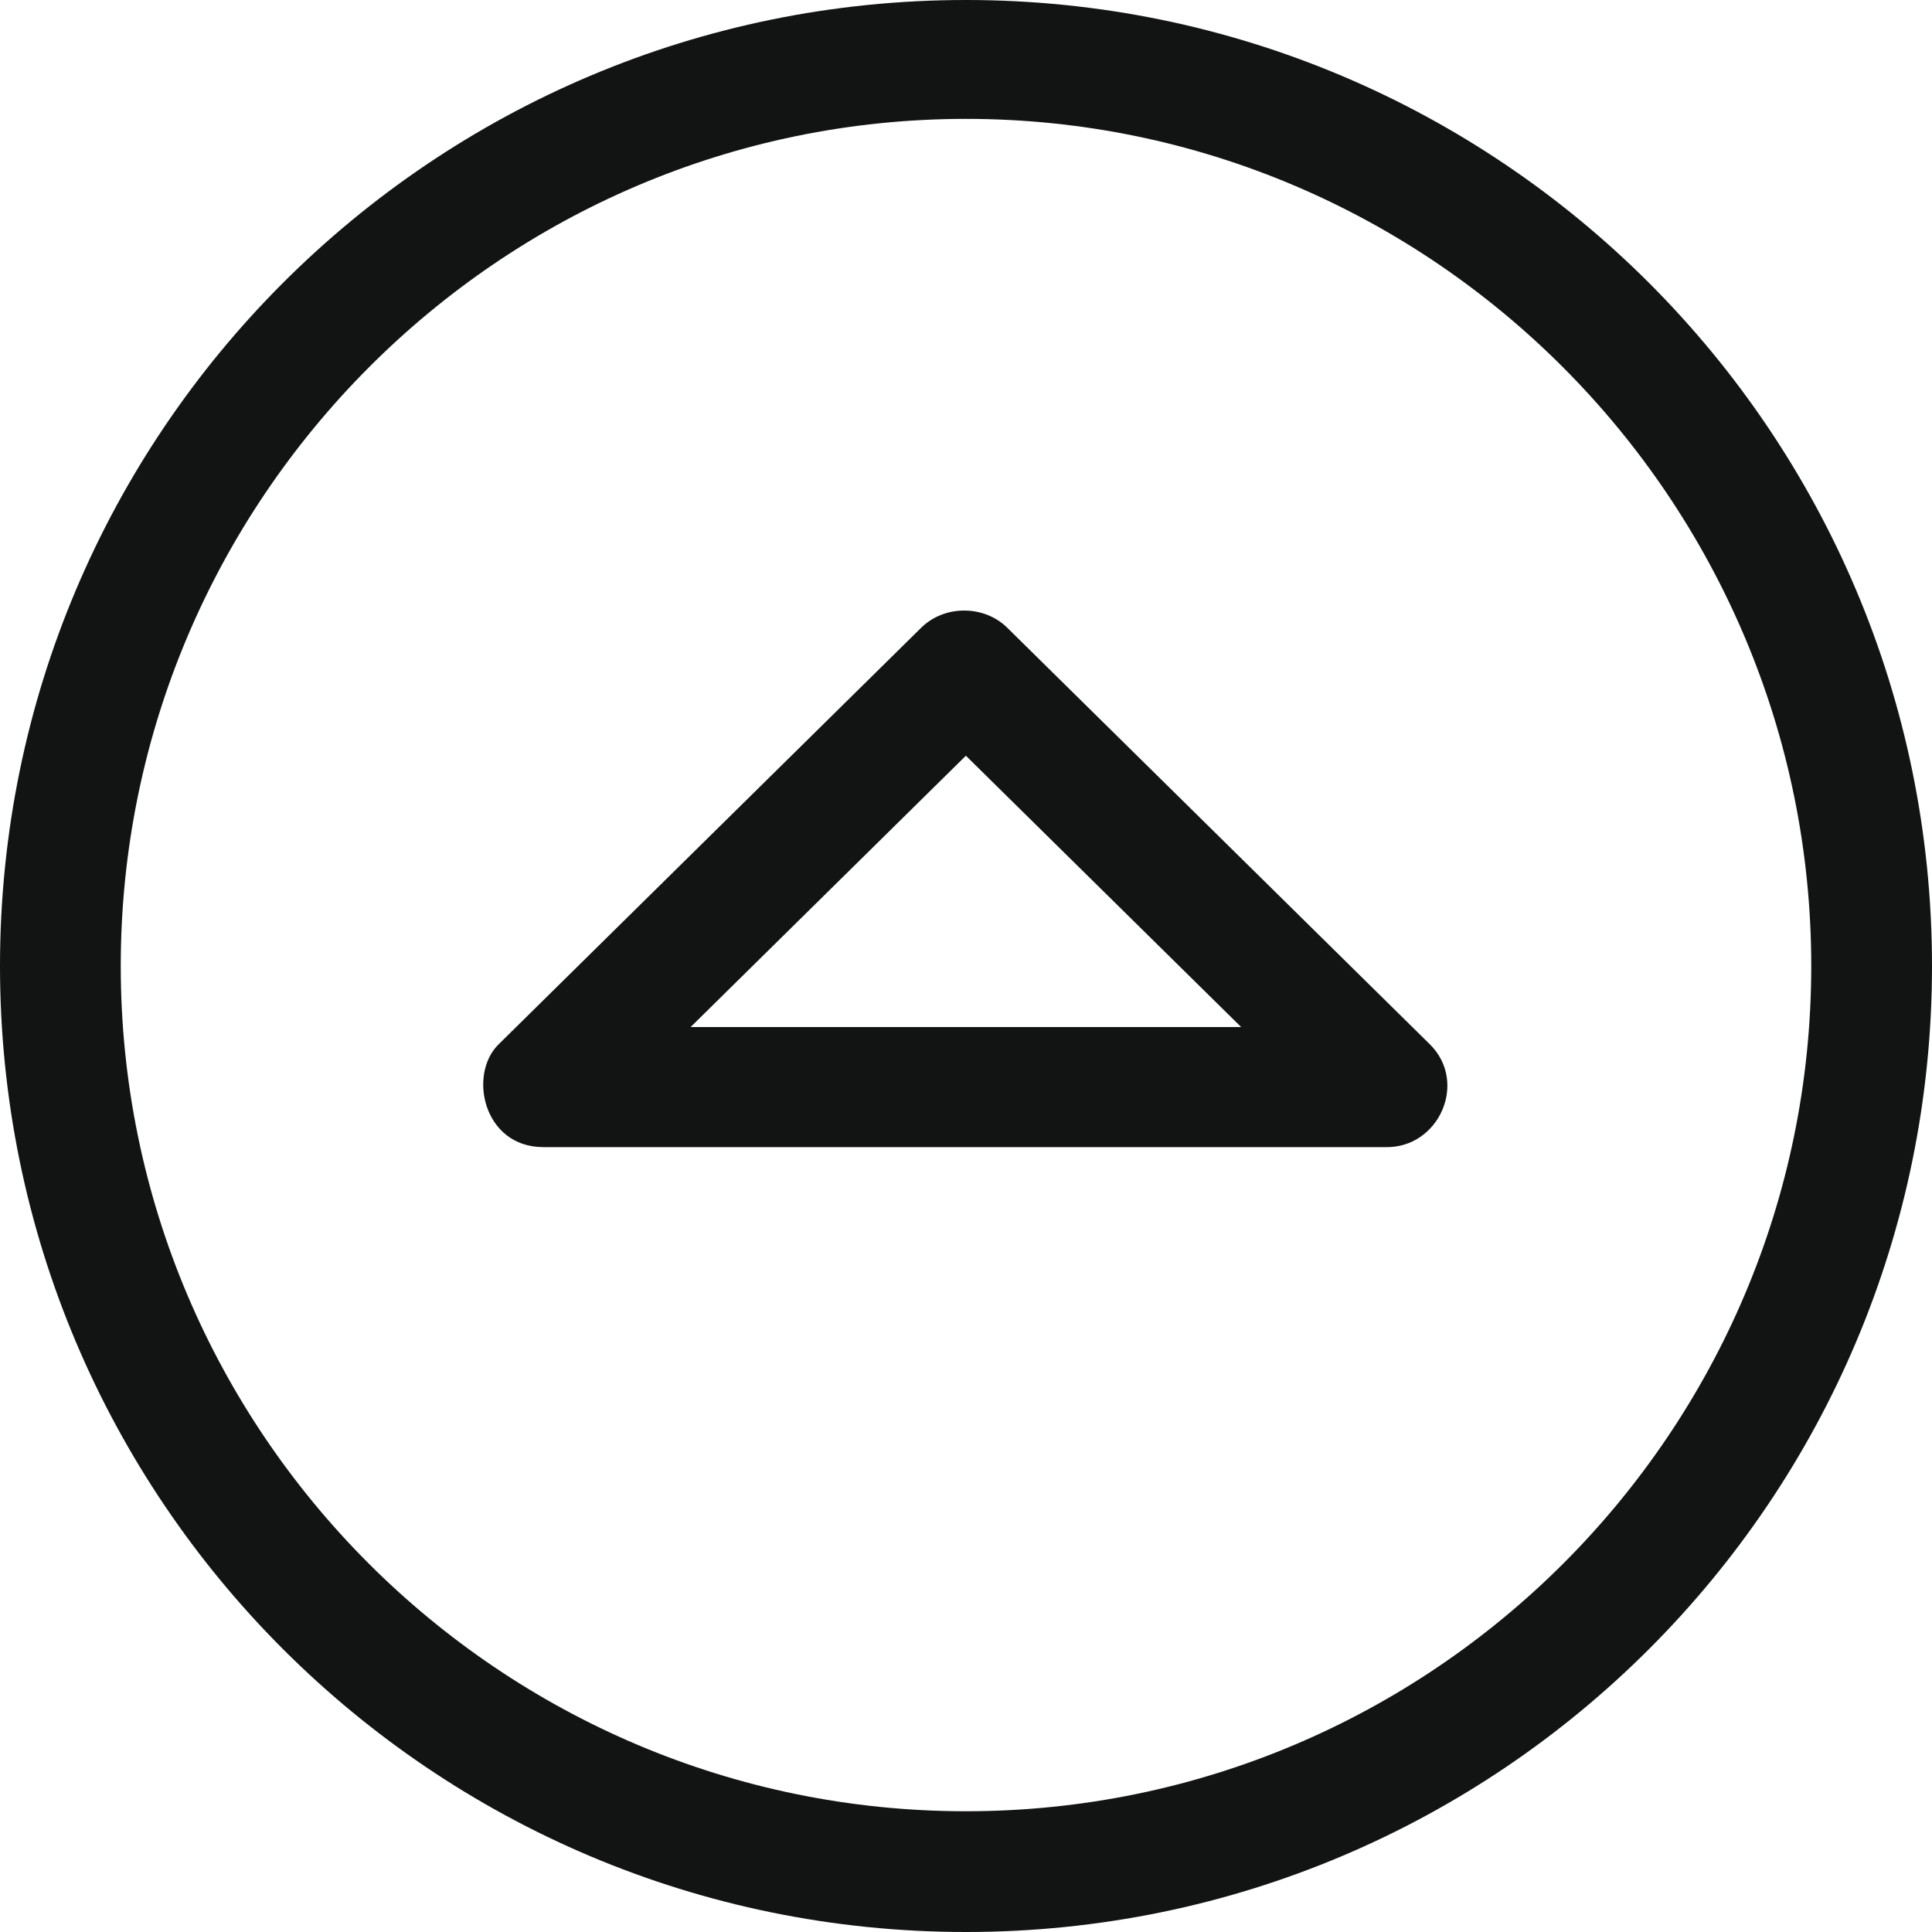 <?xml version="1.0" ?><!DOCTYPE svg  PUBLIC '-//W3C//DTD SVG 1.1//EN'  'http://www.w3.org/Graphics/SVG/1.1/DTD/svg11.dtd'><svg enable-background="new 0 0 32 32" height="32px" id="Слой_1" version="1.1" viewBox="0 0 32 32" width="32px" xml:space="preserve" xmlns="http://www.w3.org/2000/svg" xmlns:xlink="http://www.w3.org/1999/xlink"><g id="Arrow_Drop_Up_Circle"><path clip-rule="evenodd" d="M16,32c8.836,0,16-7.164,16-16c0-8.837-7.164-16-16-16   C7.163,0,0,7.163,0,16C0,24.836,7.163,32,16,32z M16,1.969c7.72,0,14,6.312,14,14.031c0,7.72-6.28,14-14,14C8.28,30,2,23.72,2,16   C2,8.28,8.28,1.969,16,1.969z" fill="#121313" fill-rule="evenodd"/><path clip-rule="evenodd" d="M22.942,19c0.887,0.024,1.38-1.07,0.742-1.702l-6.999-6.899   c-0.386-0.382-1.043-0.382-1.429,0l-6.991,6.892C7.748,17.784,8,19,9,19H22.942z M15.998,12.517l4.559,4.494h-9.118L15.998,12.517z   " fill="#121313" fill-rule="evenodd"/></g><g/><g/><g/><g/><g/><g/></svg>